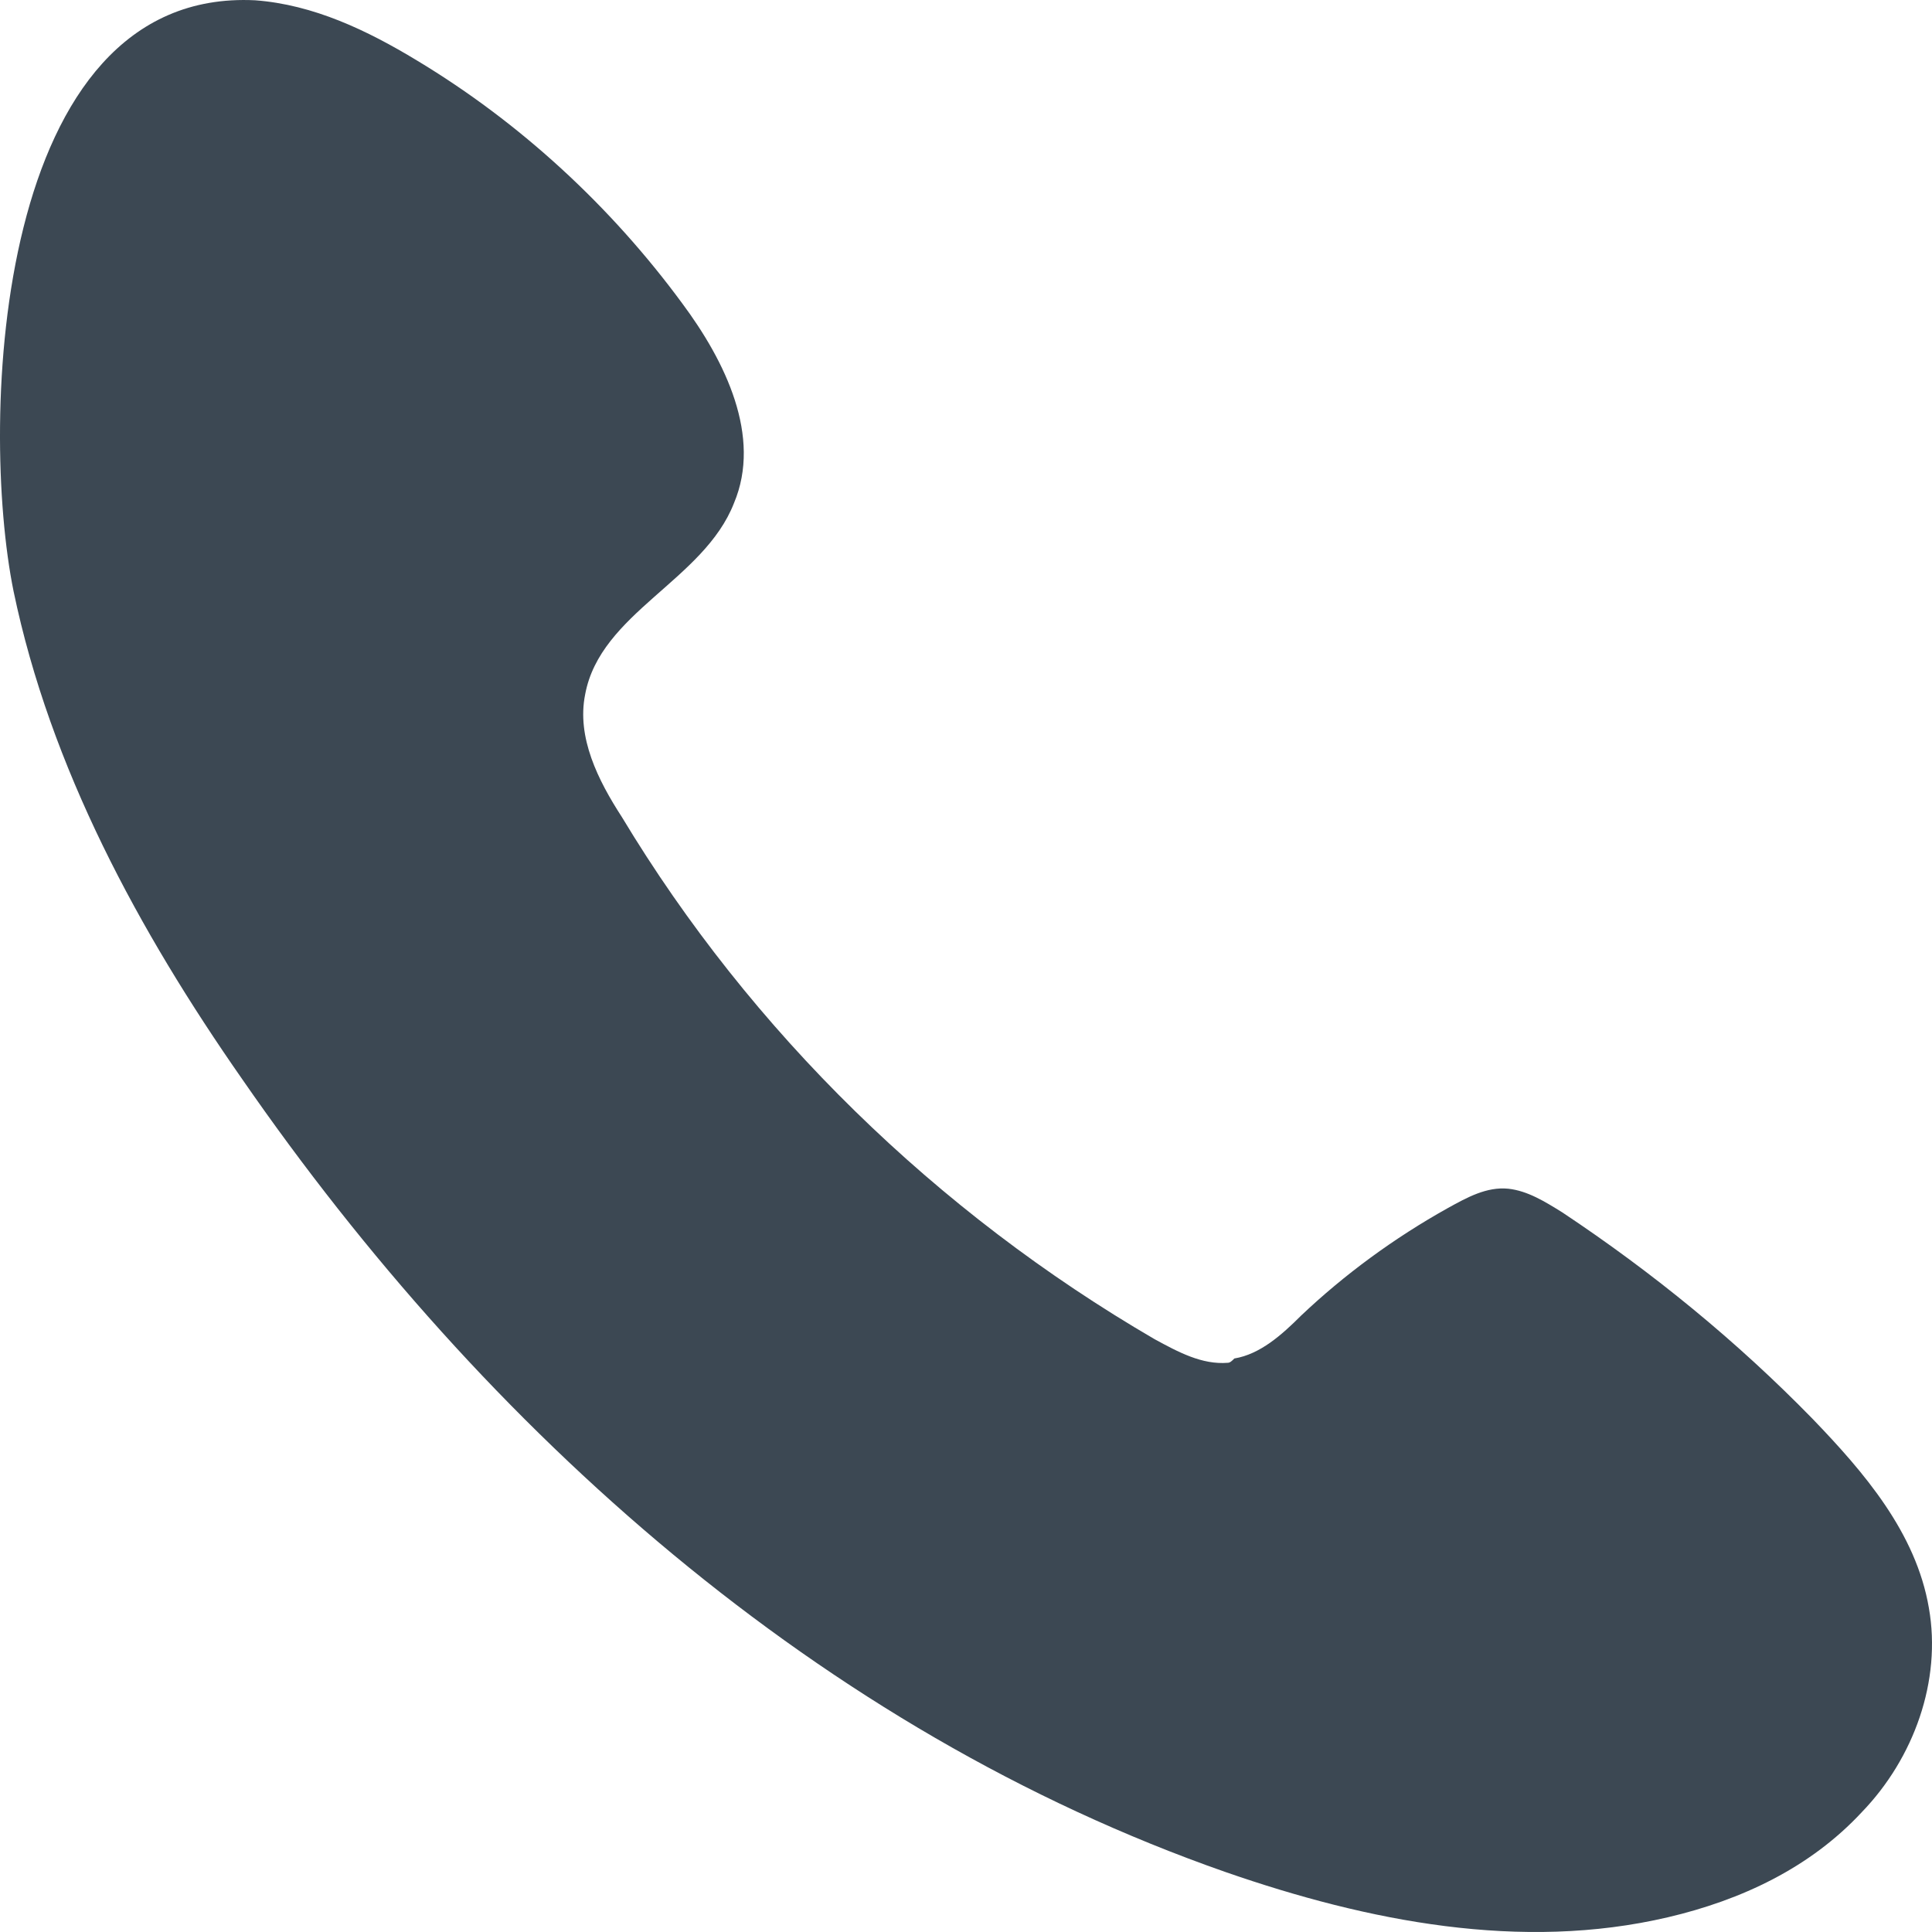 <?xml version="1.0" encoding="UTF-8"?> <svg xmlns="http://www.w3.org/2000/svg" width="40" height="40" viewBox="0 0 40 40" fill="none"> <path d="M25.422 28.215C24.886 28.259 24.395 27.993 23.904 27.726C19.394 25.101 15.553 21.363 12.874 16.914C12.383 16.157 11.936 15.267 12.115 14.377C12.428 12.686 14.571 12.019 15.196 10.417C15.777 9.038 15.018 7.481 14.124 6.28C12.651 4.277 10.775 2.542 8.632 1.252C7.604 0.629 6.488 0.095 5.282 0.006C-0.121 -0.261 -0.434 8.727 0.281 12.242C1.04 15.89 2.871 19.272 5.014 22.342C10.06 29.639 16.982 35.824 25.377 38.76C28.325 39.783 31.495 40.406 34.532 39.695C36.05 39.339 37.479 38.671 38.551 37.514C39.623 36.402 40.203 34.8 39.935 33.288C39.667 31.73 38.595 30.484 37.524 29.372C35.961 27.77 34.219 26.346 32.344 25.1C31.986 24.878 31.629 24.655 31.227 24.611C30.78 24.567 30.379 24.789 29.977 25.011C28.86 25.634 27.833 26.39 26.94 27.236C26.539 27.636 26.092 28.037 25.556 28.126C25.512 28.171 25.467 28.215 25.422 28.215L25.422 28.215Z" fill="#3C4853"></path> </svg> 